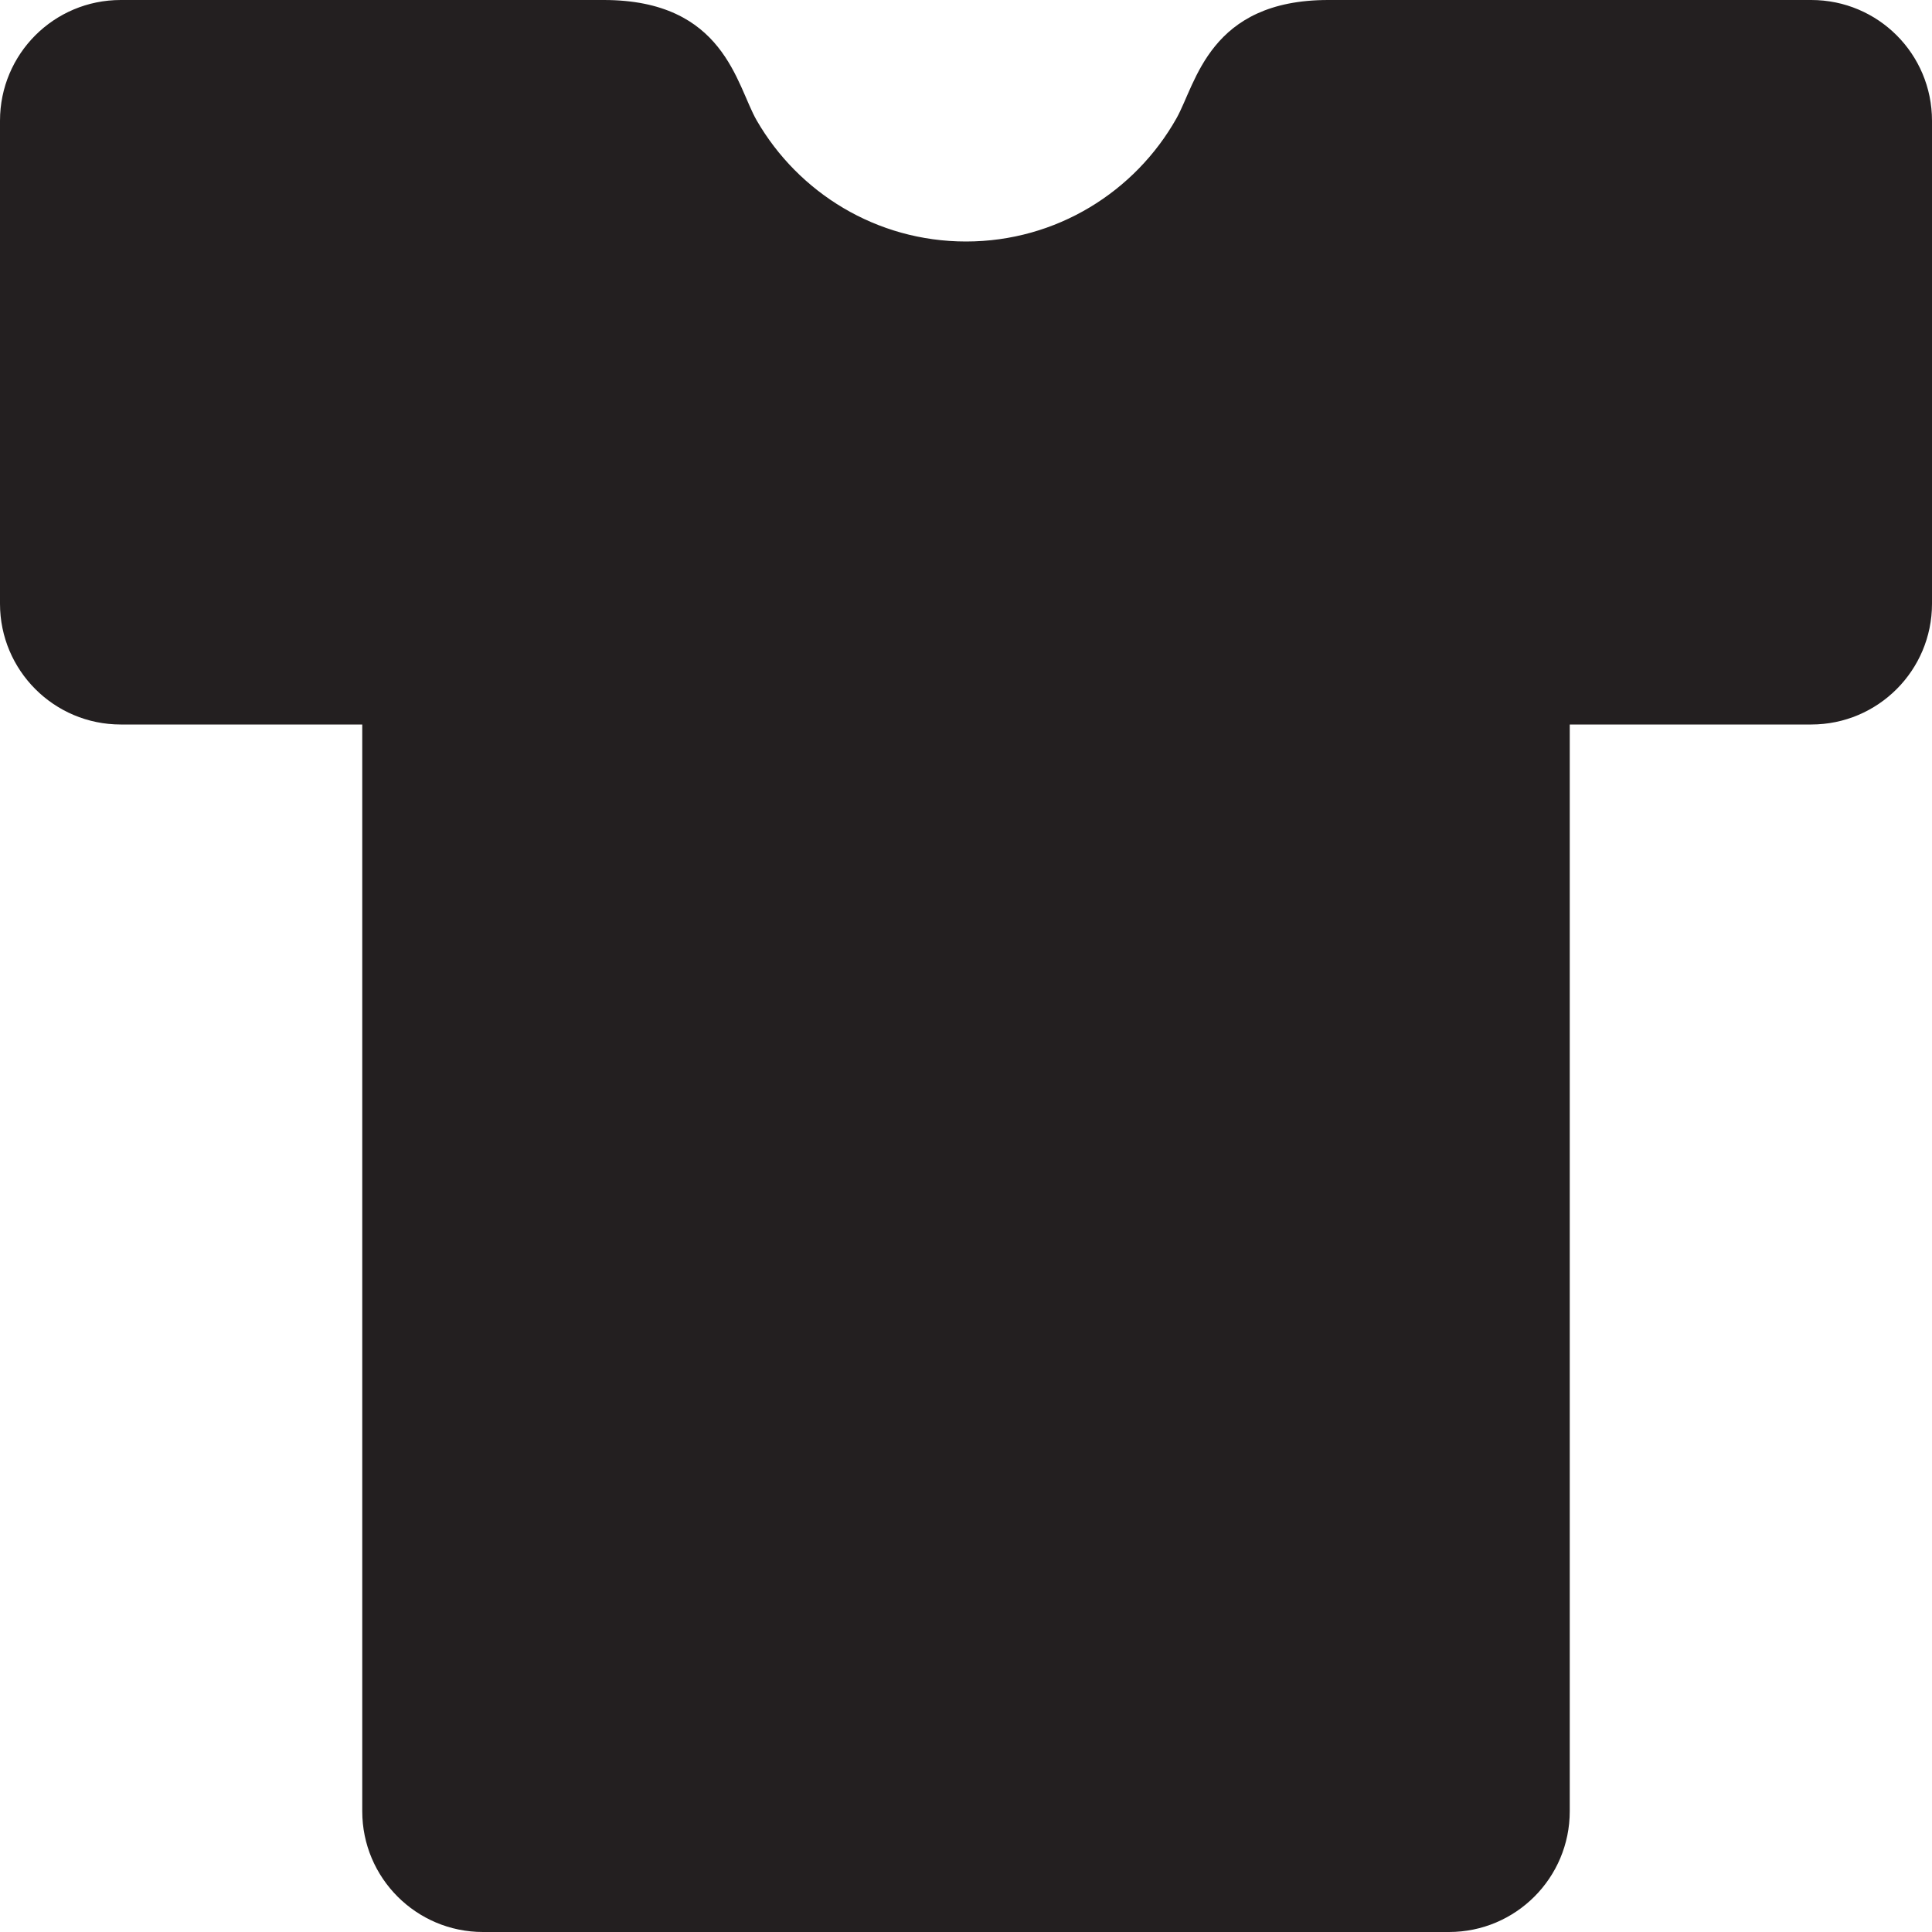 <?xml version="1.0" encoding="utf-8"?>

<!DOCTYPE svg PUBLIC "-//W3C//DTD SVG 1.0//EN" "http://www.w3.org/TR/2001/REC-SVG-20010904/DTD/svg10.dtd">

<svg version="1.0" id="Layer_1" xmlns="http://www.w3.org/2000/svg" xmlns:xlink="http://www.w3.org/1999/xlink" 
	 width="800px" height="800px" viewBox="0 0 64 64" enable-background="new 0 0 64 64" xml:space="preserve">
<g>
	<path fill="#231F20" d="M60,0H44c-3.938,0-4.375,2.758-5.027,3.918C37.602,6.352,34.992,8,32,8c-2.965,0-5.551-1.617-6.934-4.012
		C24.391,2.816,24,0,20,0H4C1.789,0,0,1.785,0,4v16c0,2.207,1.789,4,4,4h8v36c0,2.207,1.789,4,4,4h32c2.211,0,4-1.793,4-4V24h8
		c2.211,0,4-1.793,4-4V4C64,1.785,62.211,0,60,0z"/>
</g>
</svg>